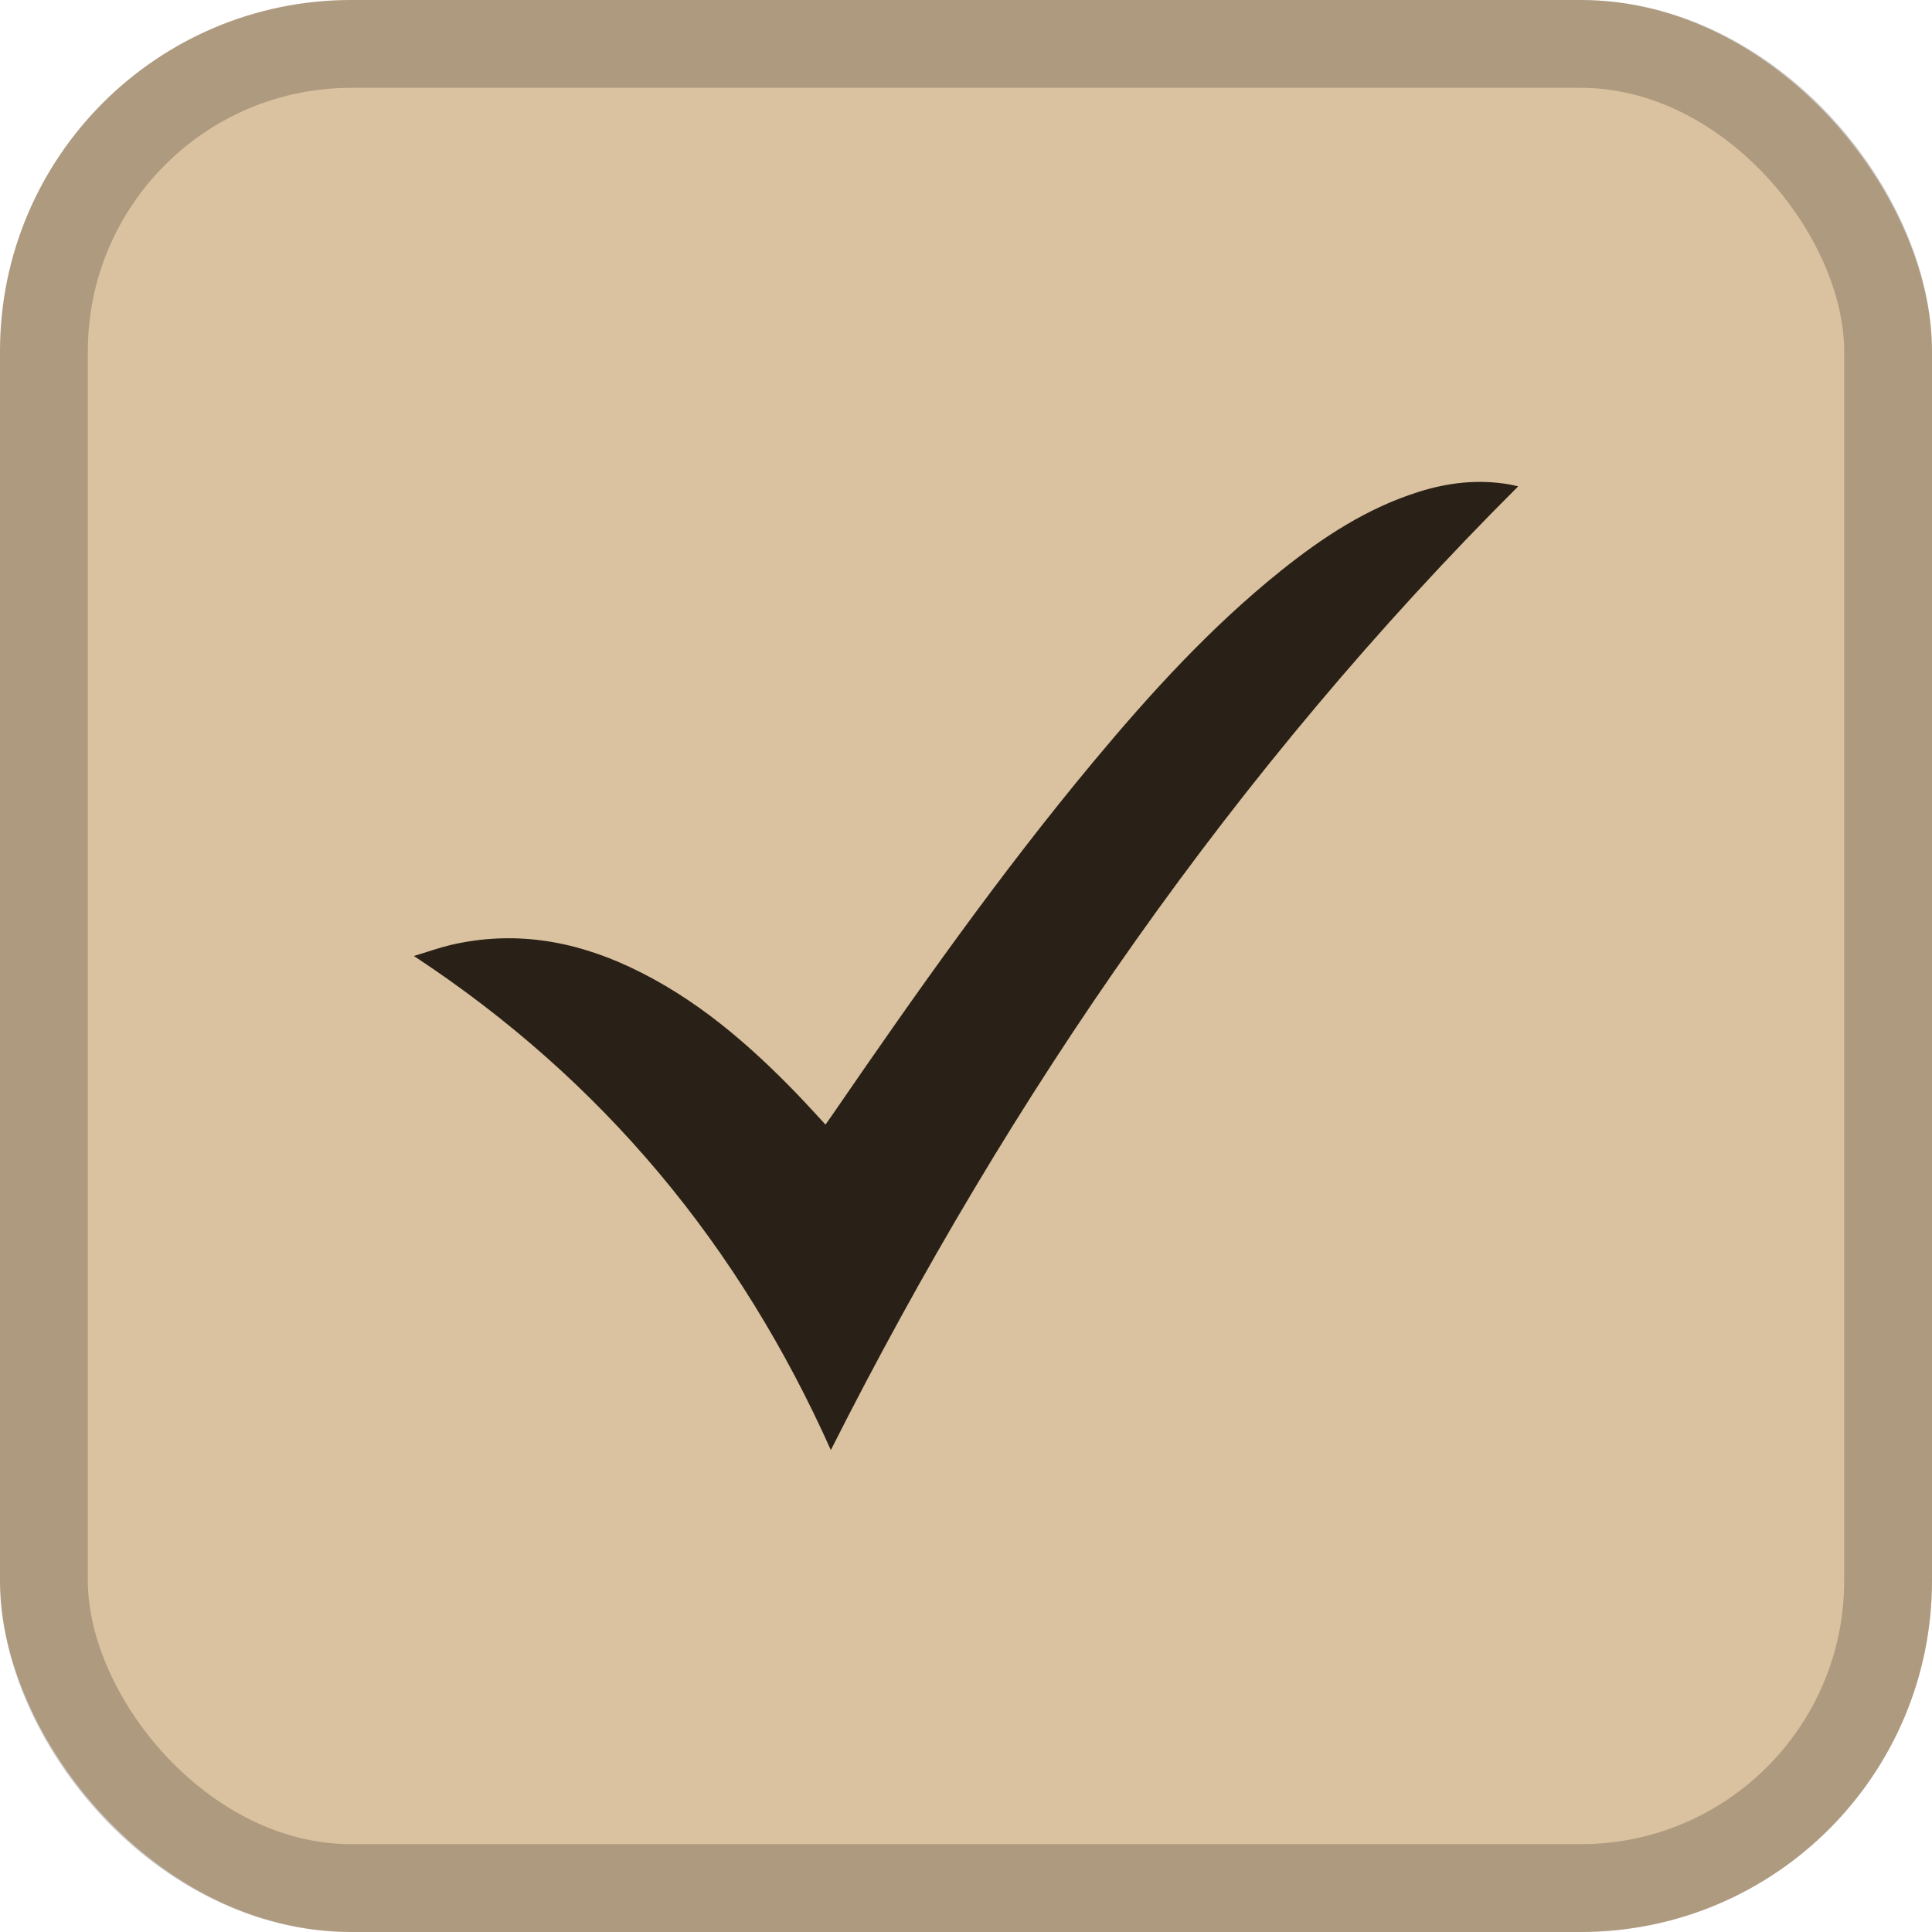 <svg xmlns="http://www.w3.org/2000/svg" width="22" height="22" viewBox="0 0 22 22" fill="none"><rect width="22" height="22" rx="4" fill="#DAC19F"></rect><rect x="0.5" y="0.5" width="21" height="21" rx="3.5" stroke="black" stroke-opacity="0.2"></rect><path d="M9.461 16.512C8.42 14.186 6.869 12.304 4.713 10.886C4.872 10.838 5 10.792 5.131 10.761C5.841 10.595 6.519 10.706 7.172 11.012C7.914 11.359 8.522 11.883 9.083 12.465C9.187 12.573 9.288 12.685 9.4 12.806C9.433 12.76 9.461 12.719 9.489 12.679C10.429 11.31 11.385 9.954 12.448 8.677C13.101 7.893 13.787 7.14 14.586 6.499C15.062 6.118 15.567 5.785 16.157 5.6C16.491 5.495 16.832 5.456 17.18 5.515C17.211 5.52 17.241 5.528 17.288 5.538C14.06 8.759 11.514 12.445 9.461 16.512H9.461Z" fill="#292117"></path></svg>